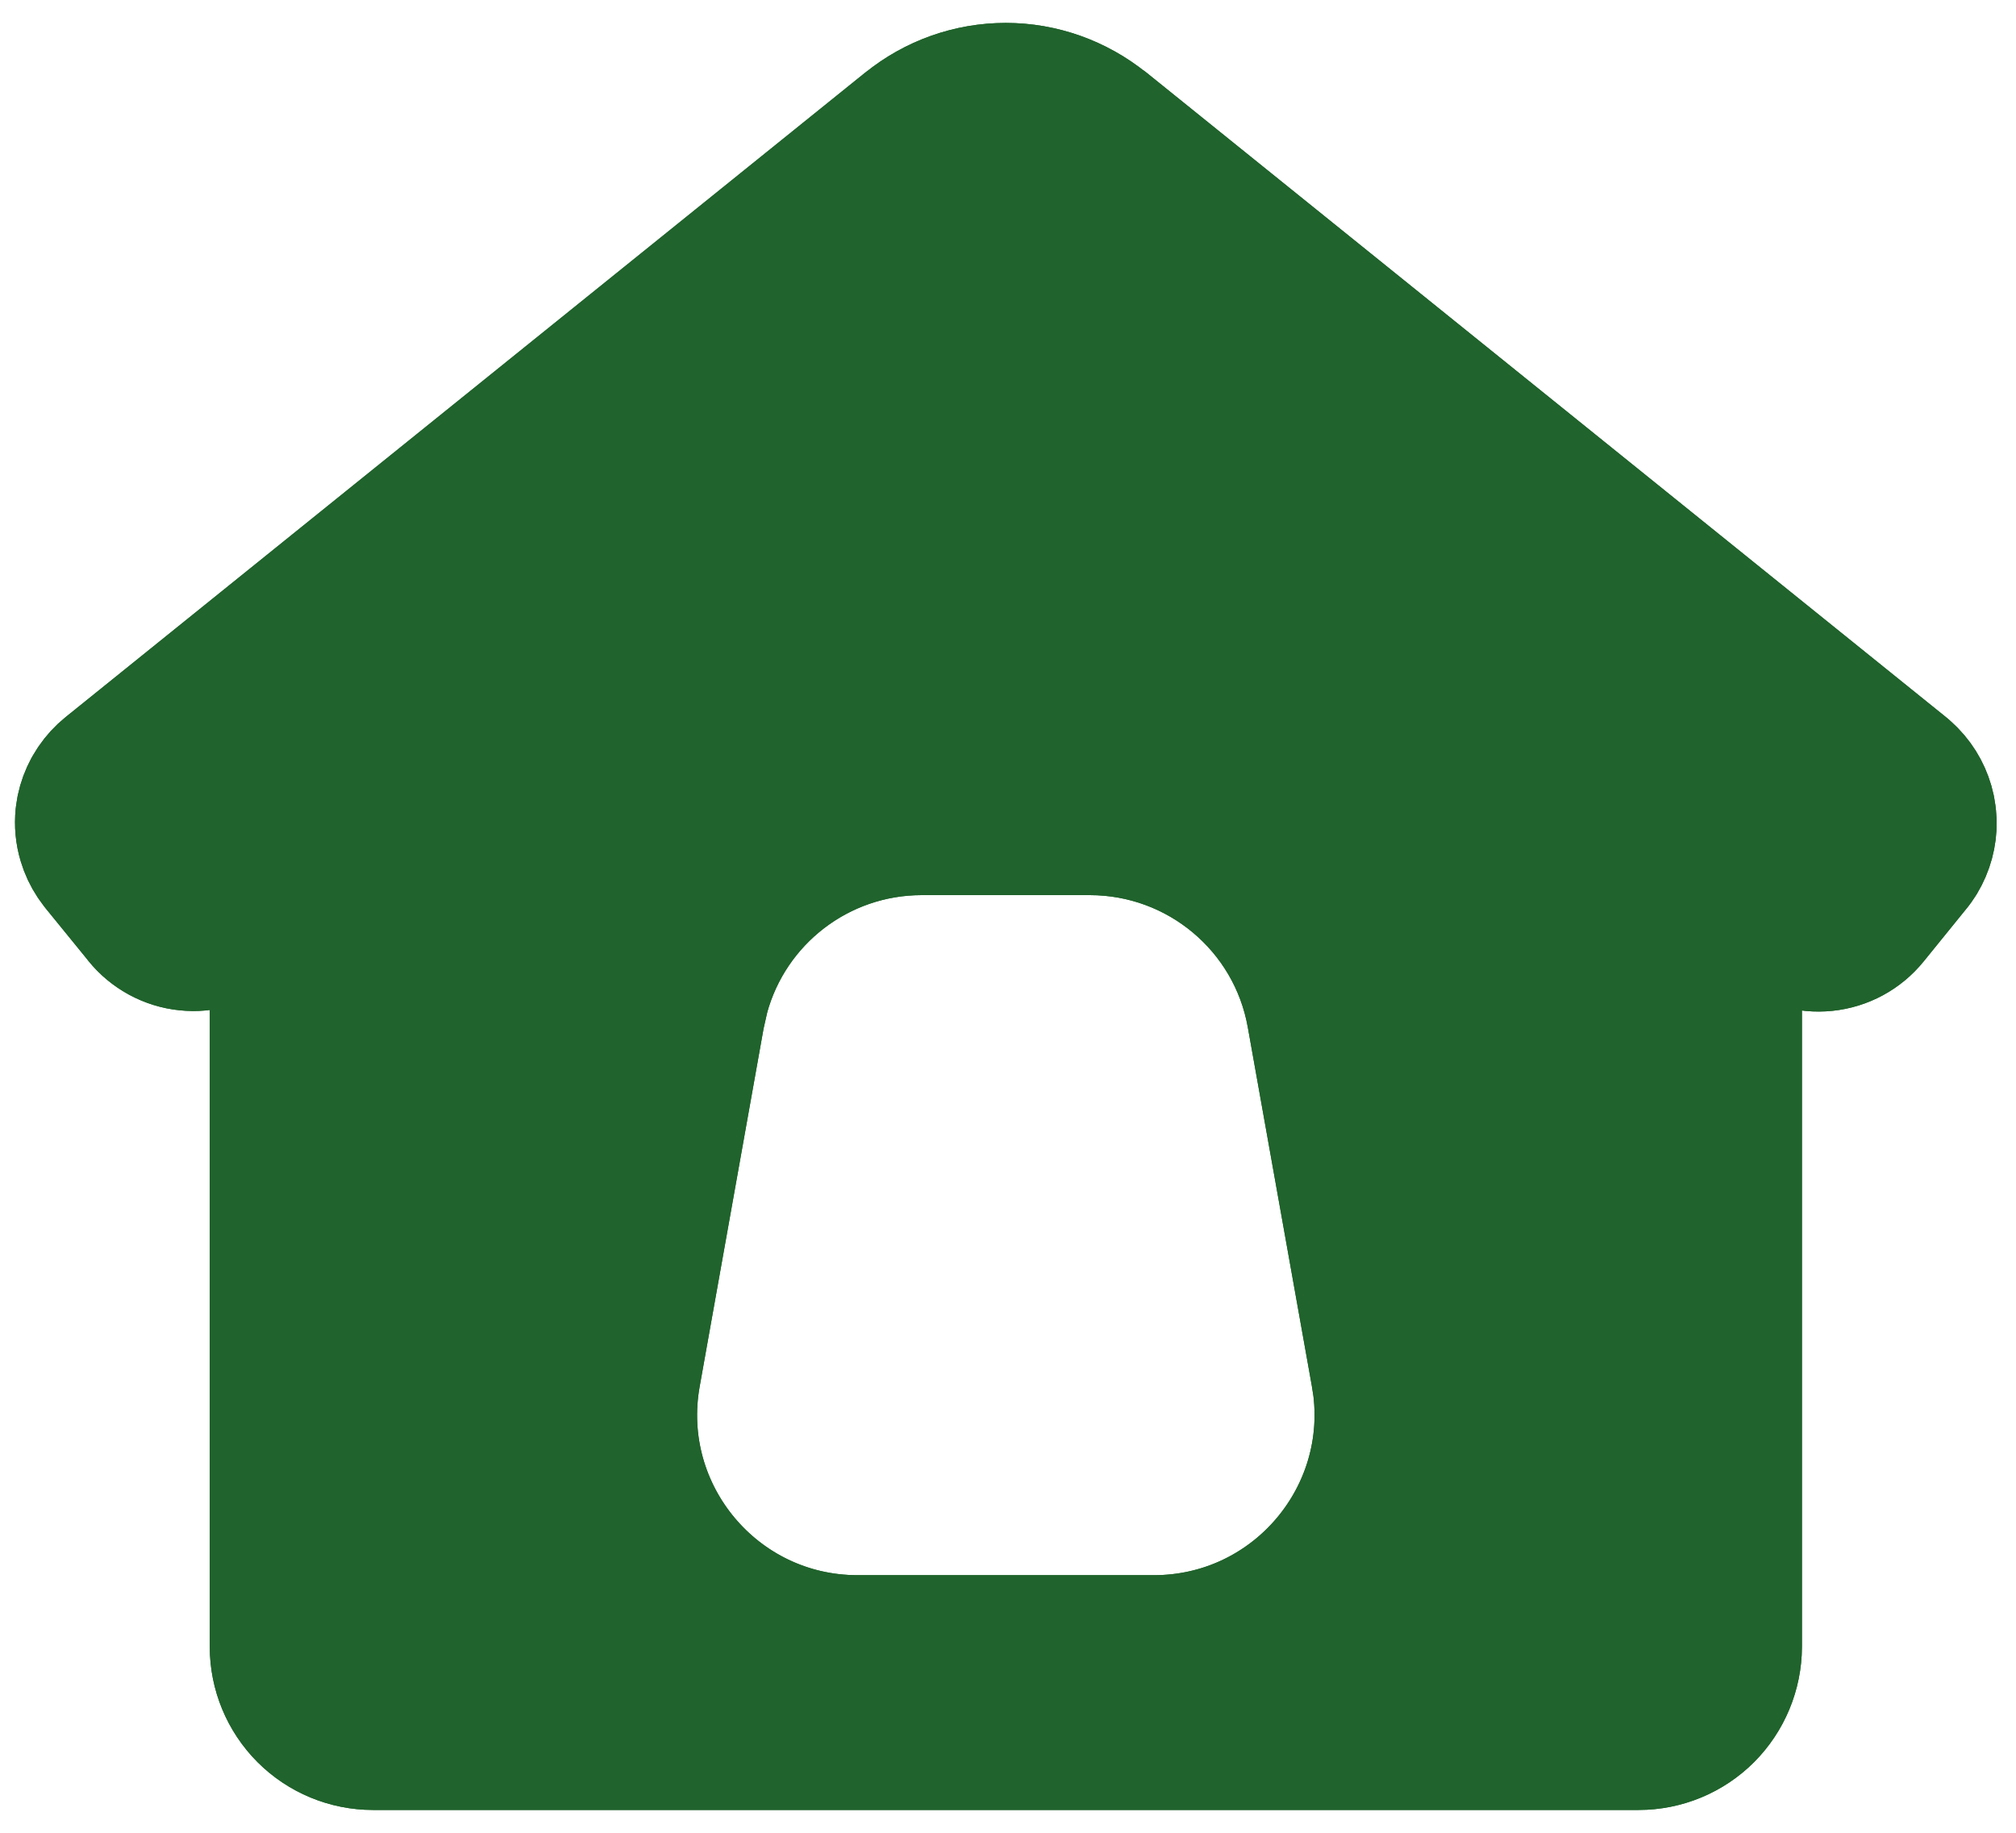 <svg width="22" height="20" viewBox="0 0 22 20" fill="none" xmlns="http://www.w3.org/2000/svg">
<path d="M10.976 0.875C11.392 0.875 11.794 1.019 12.118 1.28L12.119 1.279L20.847 8.315L20.86 8.326L20.919 8.382C21.033 8.499 21.111 8.645 21.145 8.805L21.158 8.885L21.164 8.967C21.167 9.13 21.123 9.29 21.039 9.43L20.994 9.497L20.977 9.518L20.506 10.099L20.505 10.1C20.363 10.275 20.157 10.386 19.933 10.409C19.709 10.432 19.484 10.367 19.309 10.226L19.039 10.007V17.97C19.038 18.276 18.916 18.57 18.7 18.787C18.483 19.004 18.189 19.126 17.882 19.126H4.07C3.763 19.126 3.469 19.004 3.252 18.787C3.036 18.57 2.914 18.276 2.914 17.97V10.003L2.647 10.219L2.646 10.218C2.56 10.288 2.461 10.34 2.354 10.372C2.247 10.404 2.134 10.415 2.023 10.403C1.912 10.392 1.804 10.358 1.706 10.305C1.607 10.251 1.52 10.179 1.45 10.092V10.091L0.981 9.515L0.931 9.446C0.885 9.377 0.849 9.3 0.825 9.22C0.792 9.112 0.782 8.999 0.793 8.888L0.806 8.805C0.823 8.723 0.853 8.643 0.893 8.569L0.937 8.498C0.984 8.429 1.041 8.366 1.107 8.313L9.834 1.279V1.28C10.157 1.018 10.56 0.875 10.976 0.875ZM10.058 9.143C8.979 9.143 8.046 9.868 7.767 10.892L7.72 11.1L7.02 15.021C6.76 16.476 7.879 17.814 9.358 17.814H12.594C14.027 17.813 15.122 16.558 14.953 15.156L14.932 15.021L14.232 11.1C14.03 9.967 13.043 9.143 11.893 9.143H10.058Z" fill="#20632C"/>
<path d="M10.976 0.875C11.392 0.875 11.794 1.019 12.118 1.28L12.119 1.279L20.847 8.315L20.86 8.326L20.919 8.382C21.033 8.499 21.111 8.645 21.145 8.805L21.158 8.885L21.164 8.967C21.167 9.13 21.123 9.29 21.039 9.43L20.994 9.497L20.977 9.518L20.506 10.099L20.505 10.1C20.363 10.275 20.157 10.386 19.933 10.409C19.709 10.432 19.484 10.367 19.309 10.226L19.039 10.007V17.97C19.038 18.276 18.916 18.57 18.7 18.787C18.483 19.004 18.189 19.126 17.882 19.126H4.07C3.763 19.126 3.469 19.004 3.252 18.787C3.036 18.57 2.914 18.276 2.914 17.97V10.003L2.647 10.219L2.646 10.218C2.56 10.288 2.461 10.34 2.354 10.372C2.247 10.404 2.134 10.415 2.023 10.403C1.912 10.392 1.804 10.358 1.706 10.305C1.607 10.251 1.52 10.179 1.45 10.092V10.091L0.981 9.515L0.931 9.446C0.885 9.377 0.849 9.3 0.825 9.22C0.792 9.112 0.782 8.999 0.793 8.888L0.806 8.805C0.823 8.723 0.853 8.643 0.893 8.569L0.937 8.498C0.984 8.429 1.041 8.366 1.107 8.313L9.834 1.279V1.28C10.157 1.018 10.56 0.875 10.976 0.875ZM10.058 9.143C8.979 9.143 8.046 9.868 7.767 10.892L7.72 11.1L7.02 15.021C6.76 16.476 7.879 17.814 9.358 17.814H12.594C14.027 17.813 15.122 16.558 14.953 15.156L14.932 15.021L14.232 11.1C14.03 9.967 13.043 9.143 11.893 9.143H10.058Z" stroke="#20632C" stroke-width="1.25" stroke-linejoin="round"/>
<path d="M10.976 0.875C11.392 0.875 11.794 1.019 12.118 1.28L12.119 1.279L20.847 8.315L20.86 8.326L20.919 8.382C21.033 8.499 21.111 8.645 21.145 8.805L21.158 8.885L21.164 8.967C21.167 9.13 21.123 9.29 21.039 9.43L20.994 9.497L20.977 9.518L20.506 10.099L20.505 10.1C20.363 10.275 20.157 10.386 19.933 10.409C19.709 10.432 19.484 10.367 19.309 10.226L19.039 10.007V17.97C19.038 18.276 18.916 18.57 18.7 18.787C18.483 19.004 18.189 19.126 17.882 19.126H4.07C3.763 19.126 3.469 19.004 3.252 18.787C3.036 18.57 2.914 18.276 2.914 17.97V10.003L2.647 10.219L2.646 10.218C2.56 10.288 2.461 10.34 2.354 10.372C2.247 10.404 2.134 10.415 2.023 10.403C1.912 10.392 1.804 10.358 1.706 10.305C1.607 10.251 1.52 10.179 1.45 10.092V10.091L0.981 9.515L0.931 9.446C0.885 9.377 0.849 9.3 0.825 9.22C0.792 9.112 0.782 8.999 0.793 8.888L0.806 8.805C0.823 8.723 0.853 8.643 0.893 8.569L0.937 8.498C0.984 8.429 1.041 8.366 1.107 8.313L9.834 1.279V1.28C10.157 1.018 10.56 0.875 10.976 0.875ZM10.058 9.143C8.979 9.143 8.046 9.868 7.767 10.892L7.72 11.1L7.02 15.021C6.76 16.476 7.879 17.814 9.358 17.814H12.594C14.027 17.813 15.122 16.558 14.953 15.156L14.932 15.021L14.232 11.1C14.03 9.967 13.043 9.143 11.893 9.143H10.058Z" stroke="#20632C" stroke-width="1.25" stroke-linejoin="round"/>
</svg>
